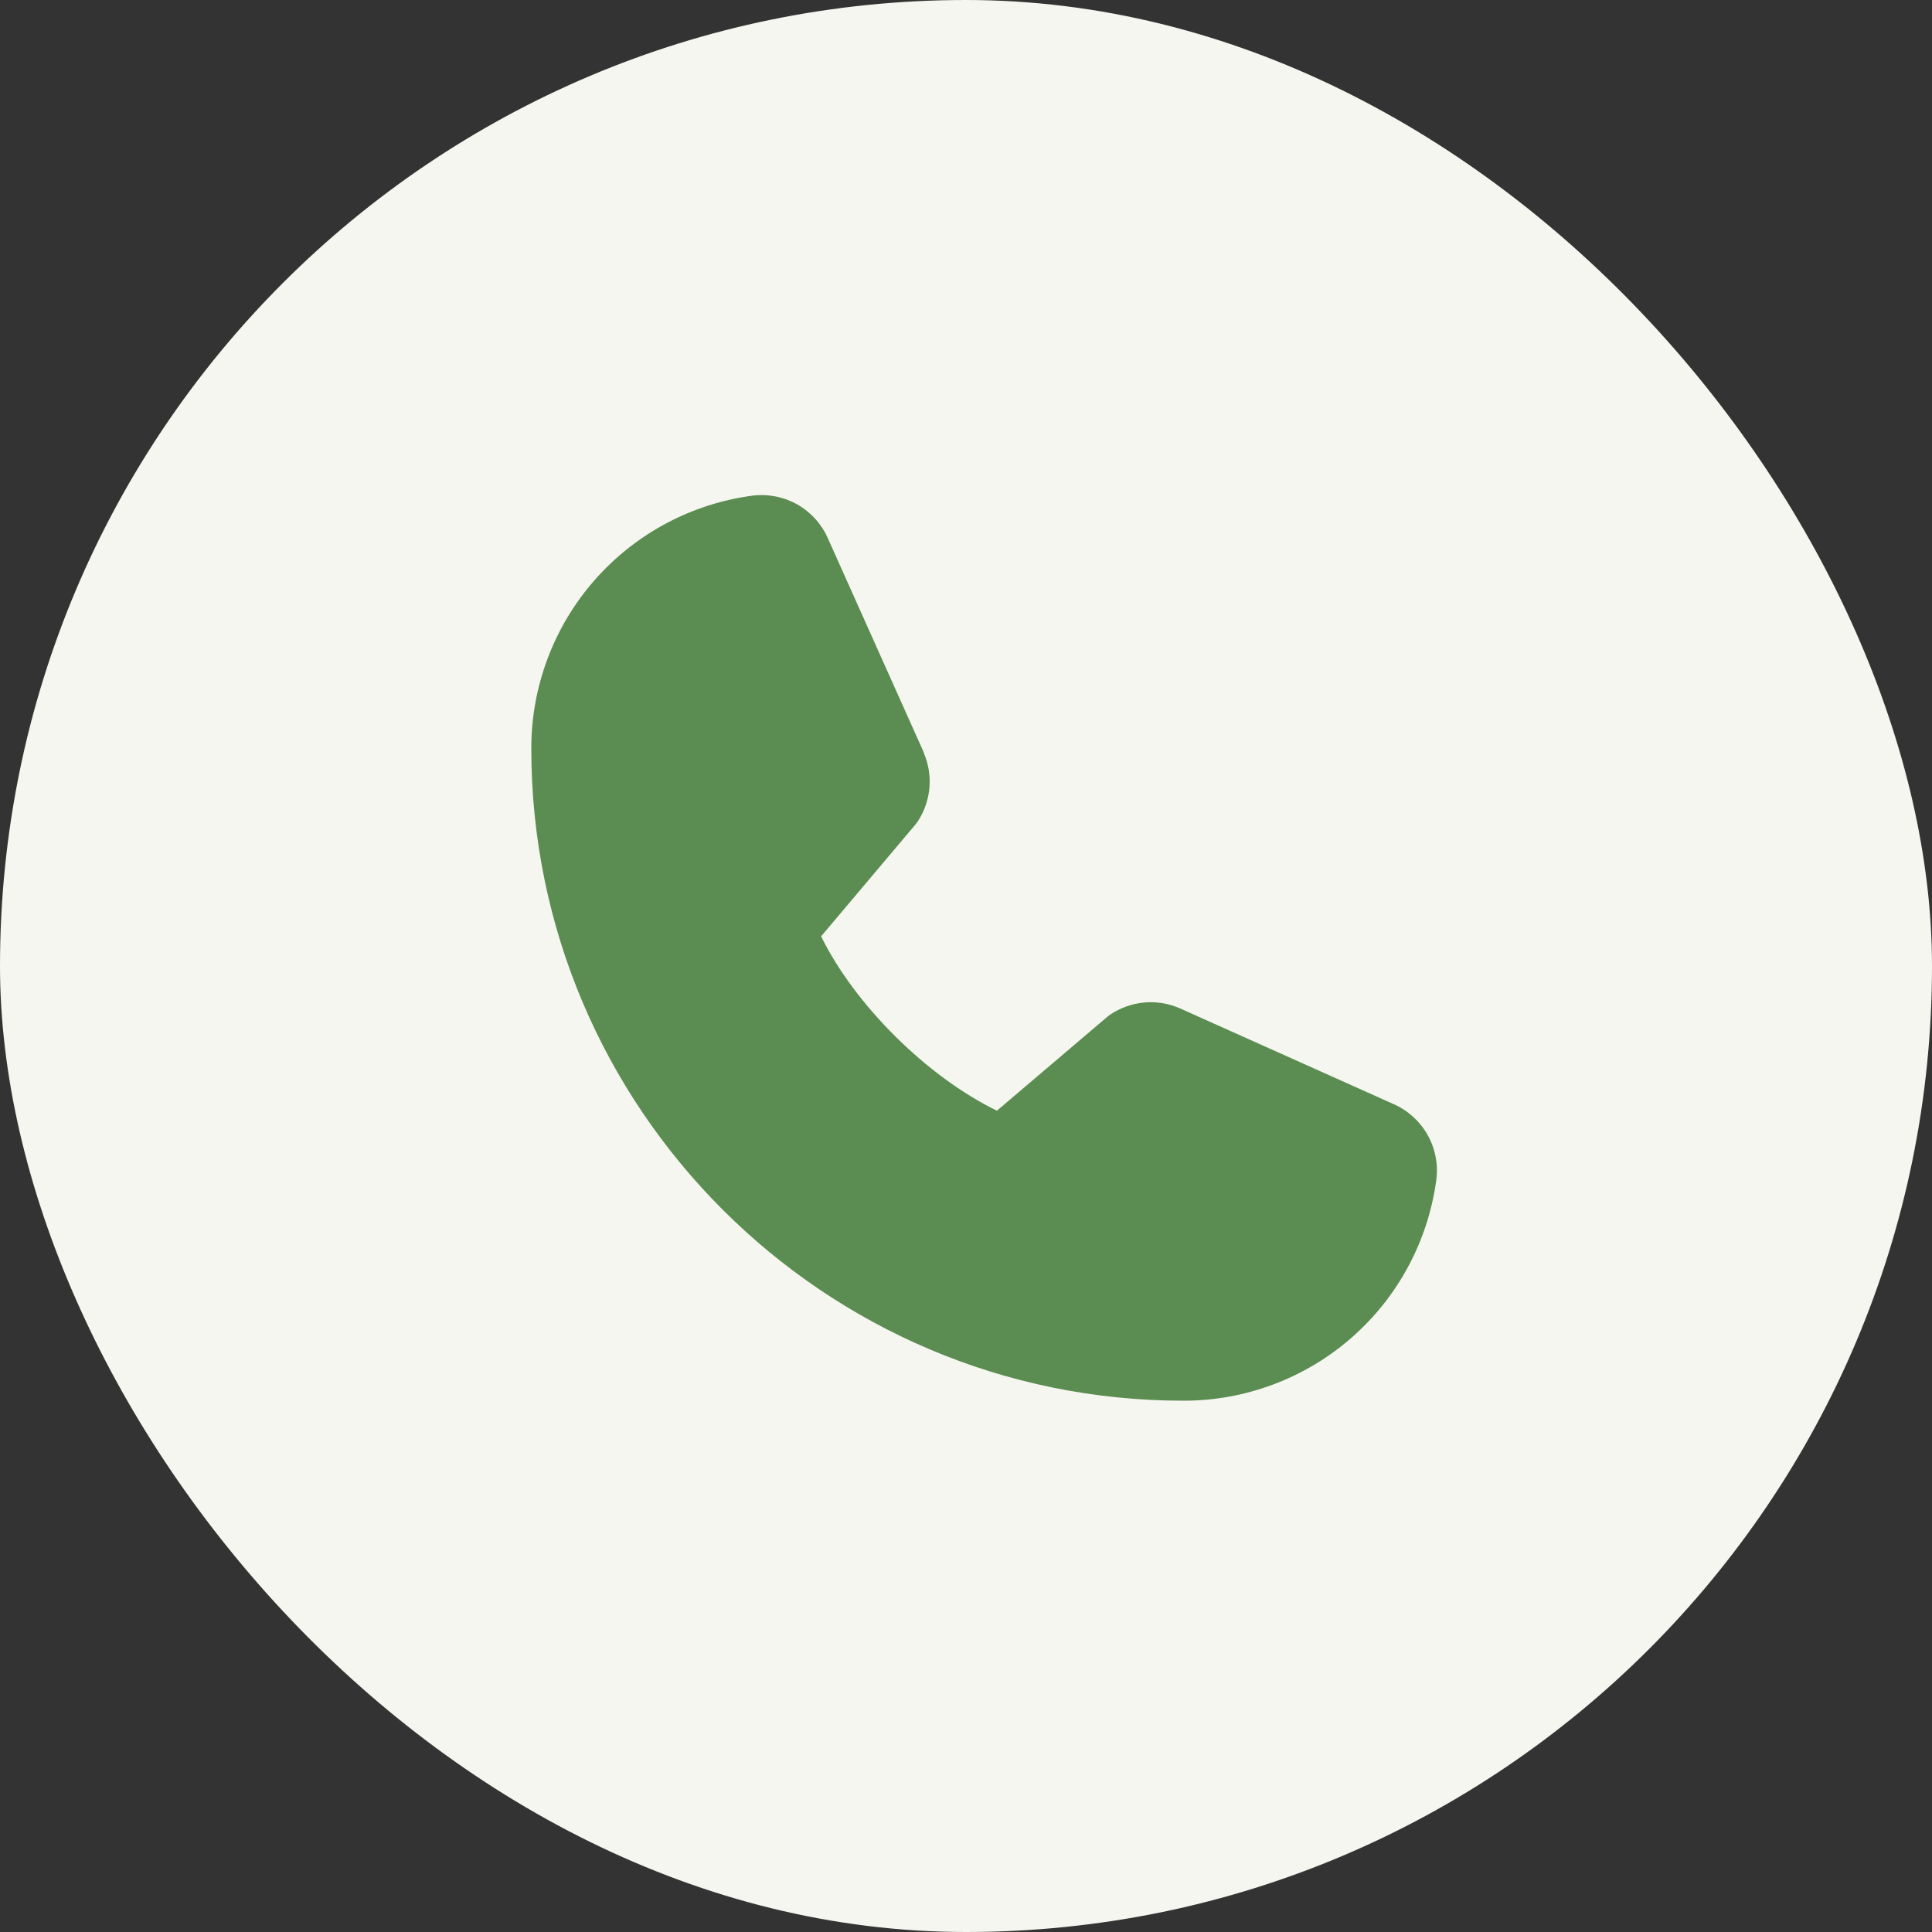 <svg width="40" height="40" viewBox="0 0 40 40" fill="none" xmlns="http://www.w3.org/2000/svg">
<rect x="0" y="0" width="40" height="40" fill="#333333" stroke="none"/>
<rect width="40" height="40" rx="20" fill="#F5F6EF"/>
<path d="M29.739 24.414C29.572 25.684 28.948 26.85 27.984 27.694C27.02 28.538 25.781 29.002 24.5 29C17.056 29 11 22.944 11 15.5C10.998 14.219 11.462 12.98 12.306 12.016C13.15 11.052 14.316 10.428 15.586 10.261C15.908 10.222 16.233 10.288 16.514 10.448C16.794 10.609 17.016 10.857 17.144 11.154L19.124 15.574V15.585C19.223 15.812 19.264 16.061 19.243 16.307C19.222 16.554 19.14 16.792 19.005 17C18.988 17.025 18.971 17.049 18.952 17.072L17 19.386C17.702 20.813 19.195 22.292 20.64 22.996L22.922 21.055C22.945 21.036 22.968 21.018 22.992 21.002C23.2 20.864 23.439 20.779 23.687 20.756C23.935 20.733 24.185 20.773 24.415 20.871L24.427 20.876L28.843 22.855C29.141 22.984 29.389 23.205 29.55 23.486C29.712 23.766 29.778 24.092 29.739 24.414Z" fill="#5B8C51"/>
</svg>

